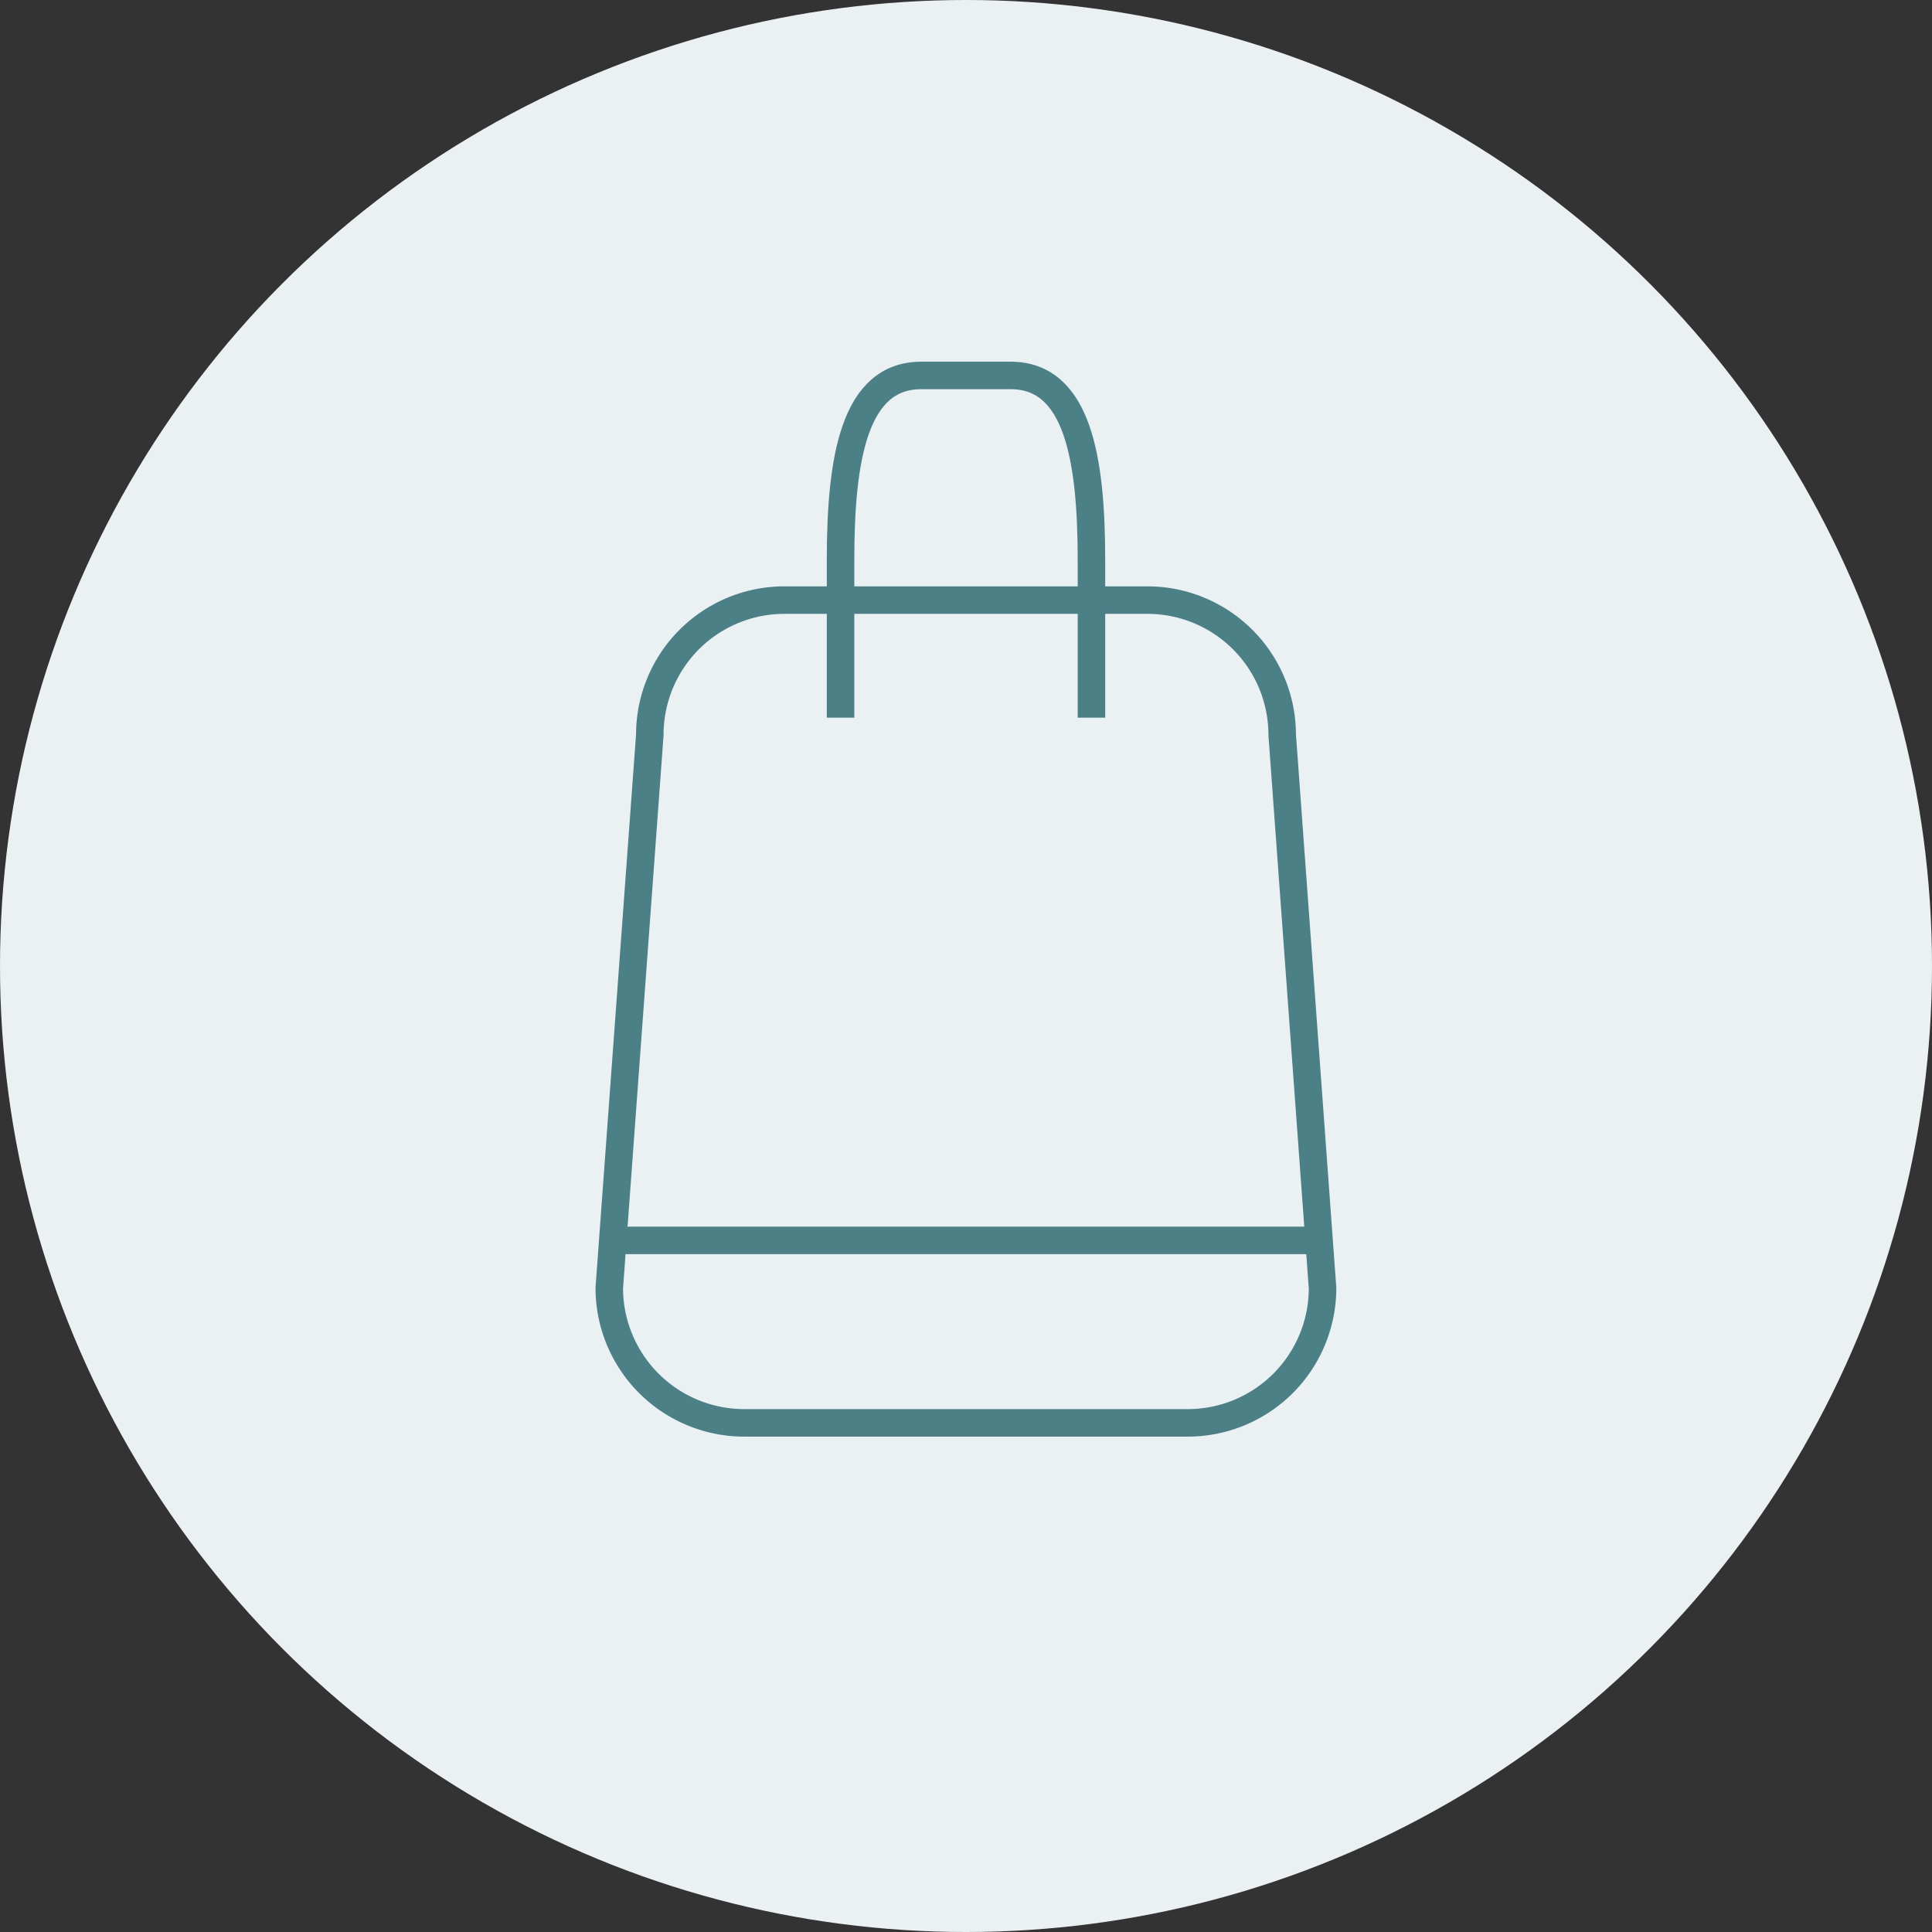 <svg xmlns="http://www.w3.org/2000/svg" viewBox="0 0 105.34 105.34"><rect x="0" y="0" width="105.34" height="105.34" fill="#333333" stroke="none"/><title>room-icon5</title><g id="Layer_2" data-name="Layer 2"><g id="CREATIVE"><circle cx="52.67" cy="52.67" r="52.67" style="fill:#ebf1f2"></circle><path d="M72.11,70.23a7.35,7.35,0,0,1-7.35,7.35H40.57a7.36,7.36,0,0,1-7.35-7.35l2.21-30.16a7.34,7.34,0,0,1,7.35-7.35H62.56a7.35,7.35,0,0,1,7.35,7.35Z" style="fill:none;stroke:#4b8087;stroke-linejoin:round;stroke-width:1.5px"></path><path d="M45.83,39.13V30.54c0-5.56.75-10.07,4.4-10.07H55.1c3.65,0,4.41,4.51,4.41,10.07v8.59" style="fill:none;stroke:#4b8087;stroke-linejoin:round;stroke-width:1.5px"></path><line x1="72.11" y1="67.63" x2="33.22" y2="67.63" style="fill:none;stroke:#4b8087;stroke-linejoin:round;stroke-width:1.5px"></line></g></g></svg>